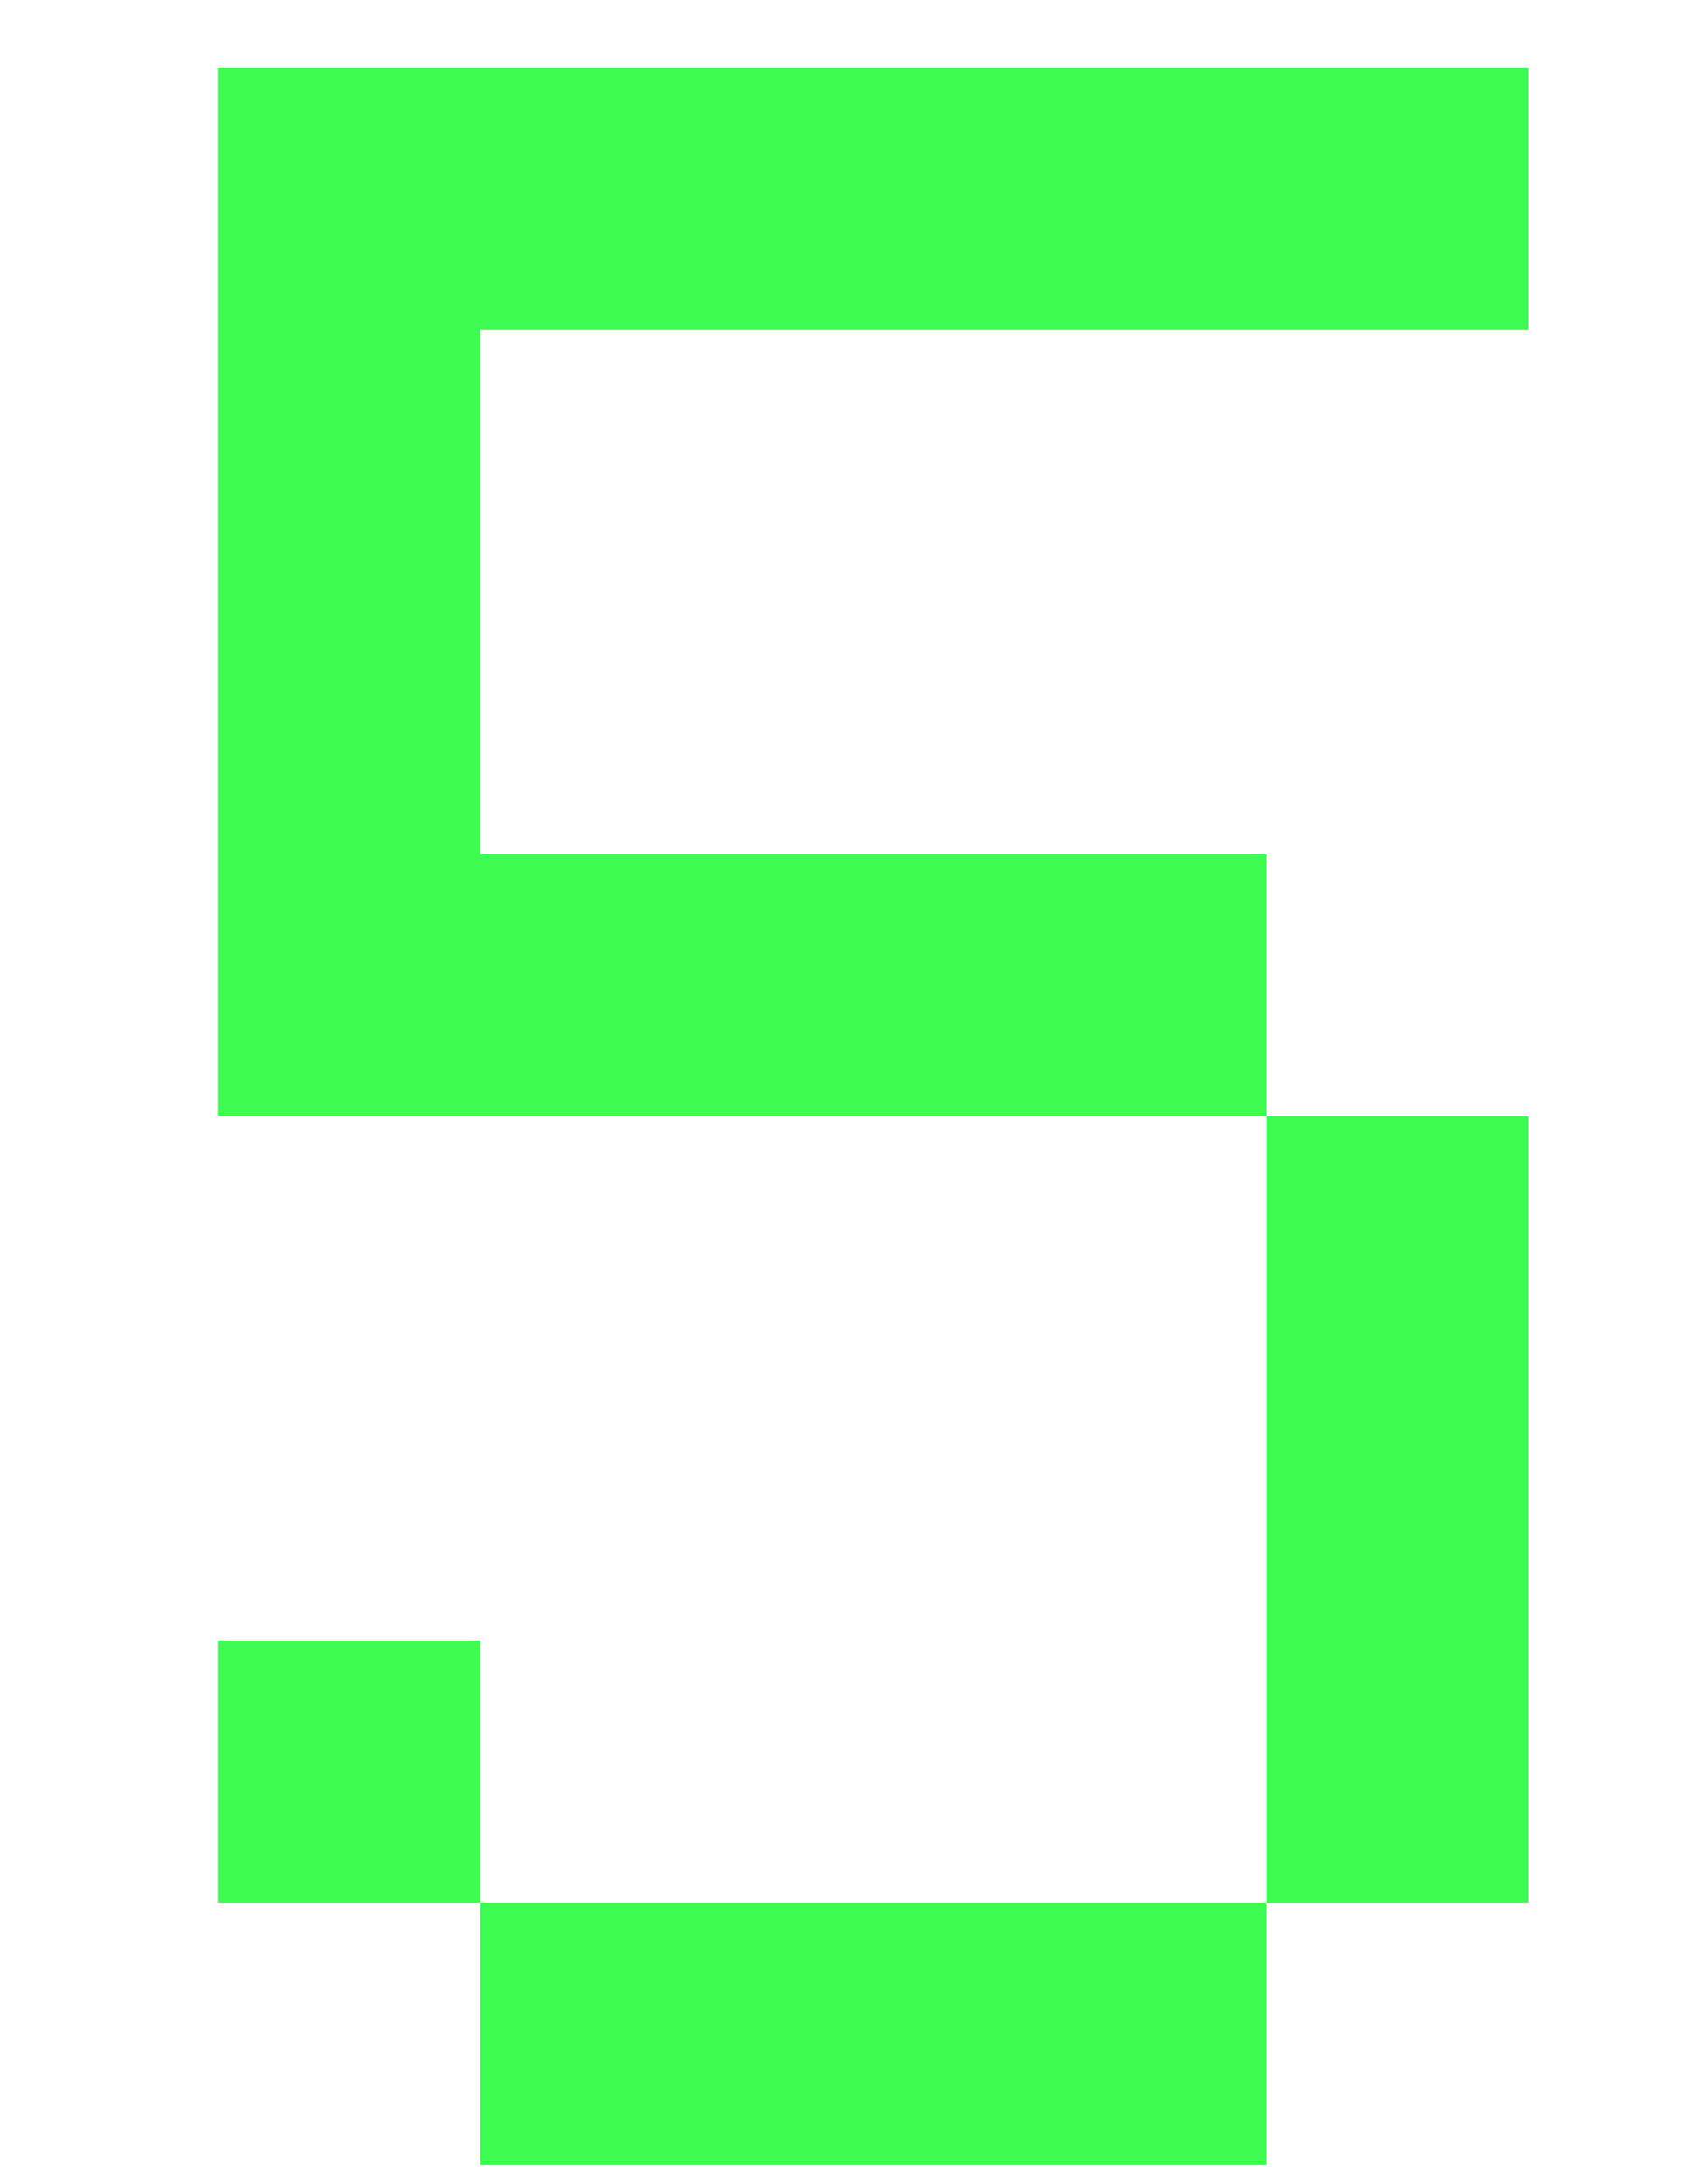 <svg id="num_5.svg" xmlns="http://www.w3.org/2000/svg" width="35" height="45" viewBox="0 0 35 45">
  <defs>
    <style>
      .cls-1 {
        fill: #9baaa4;
        fill-opacity: 0;
      }

      .cls-2 {
        fill: #3dfb51;
        fill-rule: evenodd;
      }
    </style>
  </defs>
  <rect id="長方形_2" data-name="長方形 2" class="cls-1" width="35" height="45"/>
  <path id="_5" data-name="5" class="cls-2" d="M206.9,19.8h21.6V14.4h-27V36h21.6V30.6H206.9V19.8Zm16.2,27v5.4h5.4V36h-5.4V46.8Zm-21.6,0v5.4h5.4V46.8h-5.4Zm10.8,5.4h-5.4v5.4h16.2V52.2H212.3Z" transform="translate(-197 -13)"/>
</svg>
